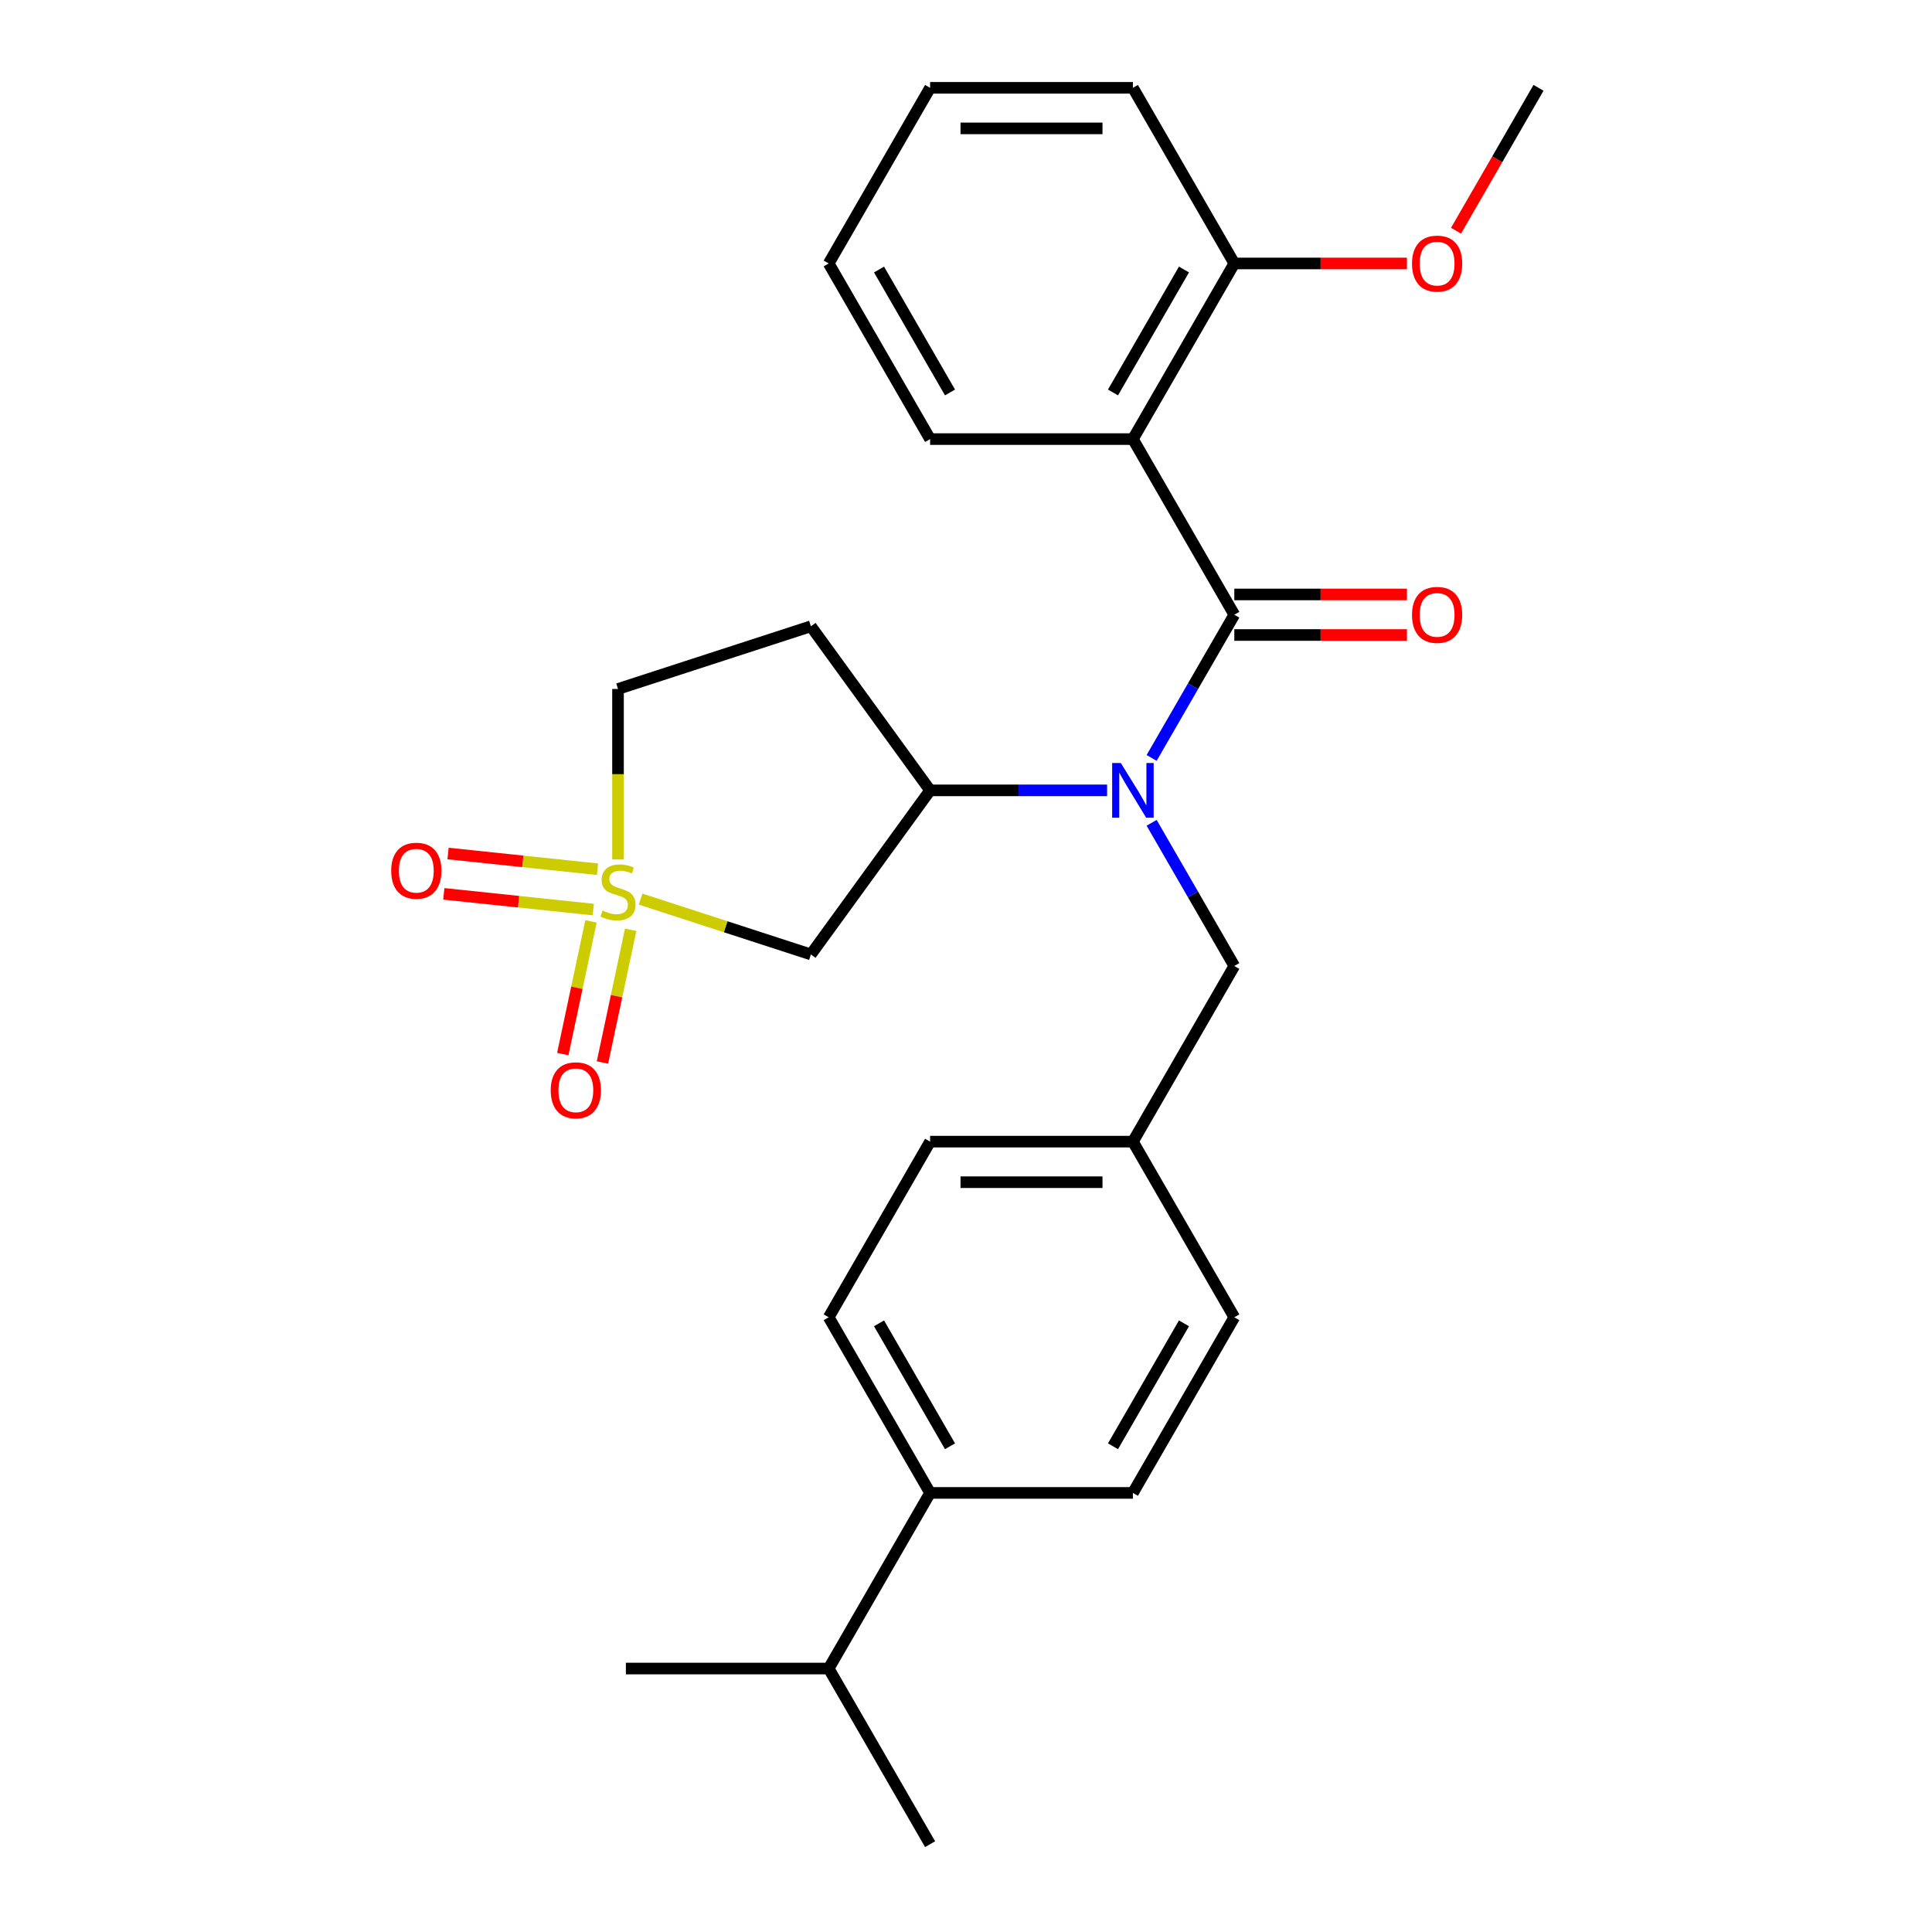 <?xml version='1.0' encoding='iso-8859-1'?>
<svg version='1.1' baseProfile='full'
              xmlns='http://www.w3.org/2000/svg'
                      xmlns:rdkit='http://www.rdkit.org/xml'
                      xmlns:xlink='http://www.w3.org/1999/xlink'
                  xml:space='preserve'
width='1000px' height='1000px' viewBox='0 0 1000 1000'>
<!-- END OF HEADER -->
<rect style='opacity:1.0;fill:#FFFFFF;stroke:none' width='1000' height='1000' x='0' y='0'> </rect>
<path class='bond-3' d='M 331.585,465.38 L 375.65,479.698' style='fill:none;fill-rule:evenodd;stroke:#CCCC00;stroke-width:6px;stroke-linecap:butt;stroke-linejoin:miter;stroke-opacity:1' />
<path class='bond-3' d='M 375.65,479.698 L 419.716,494.016' style='fill:none;fill-rule:evenodd;stroke:#000000;stroke-width:6px;stroke-linecap:butt;stroke-linejoin:miter;stroke-opacity:1' />
<path class='bond-5' d='M 305.892,476.899 L 298.593,511.238' style='fill:none;fill-rule:evenodd;stroke:#CCCC00;stroke-width:6px;stroke-linecap:butt;stroke-linejoin:miter;stroke-opacity:1' />
<path class='bond-5' d='M 298.593,511.238 L 291.294,545.577' style='fill:none;fill-rule:evenodd;stroke:#FF0000;stroke-width:6px;stroke-linecap:butt;stroke-linejoin:miter;stroke-opacity:1' />
<path class='bond-5' d='M 326.428,481.264 L 319.129,515.603' style='fill:none;fill-rule:evenodd;stroke:#CCCC00;stroke-width:6px;stroke-linecap:butt;stroke-linejoin:miter;stroke-opacity:1' />
<path class='bond-5' d='M 319.129,515.603 L 311.83,549.942' style='fill:none;fill-rule:evenodd;stroke:#FF0000;stroke-width:6px;stroke-linecap:butt;stroke-linejoin:miter;stroke-opacity:1' />
<path class='bond-6' d='M 309.273,449.907 L 270.592,445.842' style='fill:none;fill-rule:evenodd;stroke:#CCCC00;stroke-width:6px;stroke-linecap:butt;stroke-linejoin:miter;stroke-opacity:1' />
<path class='bond-6' d='M 270.592,445.842 L 231.91,441.776' style='fill:none;fill-rule:evenodd;stroke:#FF0000;stroke-width:6px;stroke-linecap:butt;stroke-linejoin:miter;stroke-opacity:1' />
<path class='bond-6' d='M 307.079,470.787 L 268.397,466.721' style='fill:none;fill-rule:evenodd;stroke:#CCCC00;stroke-width:6px;stroke-linecap:butt;stroke-linejoin:miter;stroke-opacity:1' />
<path class='bond-6' d='M 268.397,466.721 L 229.716,462.656' style='fill:none;fill-rule:evenodd;stroke:#FF0000;stroke-width:6px;stroke-linecap:butt;stroke-linejoin:miter;stroke-opacity:1' />
<path class='bond-10' d='M 319.881,444.833 L 319.881,400.719' style='fill:none;fill-rule:evenodd;stroke:#CCCC00;stroke-width:6px;stroke-linecap:butt;stroke-linejoin:miter;stroke-opacity:1' />
<path class='bond-10' d='M 319.881,400.719 L 319.881,356.605' style='fill:none;fill-rule:evenodd;stroke:#000000;stroke-width:6px;stroke-linecap:butt;stroke-linejoin:miter;stroke-opacity:1' />
<path class='bond-0' d='M 638.876,318.182 L 617.478,355.244' style='fill:none;fill-rule:evenodd;stroke:#000000;stroke-width:6px;stroke-linecap:butt;stroke-linejoin:miter;stroke-opacity:1' />
<path class='bond-0' d='M 617.478,355.244 L 596.08,392.307' style='fill:none;fill-rule:evenodd;stroke:#0000FF;stroke-width:6px;stroke-linecap:butt;stroke-linejoin:miter;stroke-opacity:1' />
<path class='bond-2' d='M 638.876,318.182 L 586.39,227.273' style='fill:none;fill-rule:evenodd;stroke:#000000;stroke-width:6px;stroke-linecap:butt;stroke-linejoin:miter;stroke-opacity:1' />
<path class='bond-9' d='M 638.876,328.679 L 683.55,328.679' style='fill:none;fill-rule:evenodd;stroke:#000000;stroke-width:6px;stroke-linecap:butt;stroke-linejoin:miter;stroke-opacity:1' />
<path class='bond-9' d='M 683.55,328.679 L 728.225,328.679' style='fill:none;fill-rule:evenodd;stroke:#FF0000;stroke-width:6px;stroke-linecap:butt;stroke-linejoin:miter;stroke-opacity:1' />
<path class='bond-9' d='M 638.876,307.685 L 683.55,307.685' style='fill:none;fill-rule:evenodd;stroke:#000000;stroke-width:6px;stroke-linecap:butt;stroke-linejoin:miter;stroke-opacity:1' />
<path class='bond-9' d='M 683.55,307.685 L 728.225,307.685' style='fill:none;fill-rule:evenodd;stroke:#FF0000;stroke-width:6px;stroke-linecap:butt;stroke-linejoin:miter;stroke-opacity:1' />
<path class='bond-1' d='M 573.025,409.091 L 527.221,409.091' style='fill:none;fill-rule:evenodd;stroke:#0000FF;stroke-width:6px;stroke-linecap:butt;stroke-linejoin:miter;stroke-opacity:1' />
<path class='bond-1' d='M 527.221,409.091 L 481.417,409.091' style='fill:none;fill-rule:evenodd;stroke:#000000;stroke-width:6px;stroke-linecap:butt;stroke-linejoin:miter;stroke-opacity:1' />
<path class='bond-8' d='M 596.08,425.875 L 617.478,462.938' style='fill:none;fill-rule:evenodd;stroke:#0000FF;stroke-width:6px;stroke-linecap:butt;stroke-linejoin:miter;stroke-opacity:1' />
<path class='bond-8' d='M 617.478,462.938 L 638.876,500' style='fill:none;fill-rule:evenodd;stroke:#000000;stroke-width:6px;stroke-linecap:butt;stroke-linejoin:miter;stroke-opacity:1' />
<path class='bond-11' d='M 586.39,227.273 L 638.876,136.364' style='fill:none;fill-rule:evenodd;stroke:#000000;stroke-width:6px;stroke-linecap:butt;stroke-linejoin:miter;stroke-opacity:1' />
<path class='bond-11' d='M 576.081,203.139 L 612.821,139.503' style='fill:none;fill-rule:evenodd;stroke:#000000;stroke-width:6px;stroke-linecap:butt;stroke-linejoin:miter;stroke-opacity:1' />
<path class='bond-17' d='M 586.39,227.273 L 481.417,227.273' style='fill:none;fill-rule:evenodd;stroke:#000000;stroke-width:6px;stroke-linecap:butt;stroke-linejoin:miter;stroke-opacity:1' />
<path class='bond-4' d='M 419.716,494.016 L 481.417,409.091' style='fill:none;fill-rule:evenodd;stroke:#000000;stroke-width:6px;stroke-linecap:butt;stroke-linejoin:miter;stroke-opacity:1' />
<path class='bond-27' d='M 481.417,409.091 L 419.716,324.166' style='fill:none;fill-rule:evenodd;stroke:#000000;stroke-width:6px;stroke-linecap:butt;stroke-linejoin:miter;stroke-opacity:1' />
<path class='bond-7' d='M 419.716,324.166 L 319.881,356.605' style='fill:none;fill-rule:evenodd;stroke:#000000;stroke-width:6px;stroke-linecap:butt;stroke-linejoin:miter;stroke-opacity:1' />
<path class='bond-15' d='M 638.876,500 L 586.39,590.909' style='fill:none;fill-rule:evenodd;stroke:#000000;stroke-width:6px;stroke-linecap:butt;stroke-linejoin:miter;stroke-opacity:1' />
<path class='bond-20' d='M 638.876,136.364 L 683.55,136.364' style='fill:none;fill-rule:evenodd;stroke:#000000;stroke-width:6px;stroke-linecap:butt;stroke-linejoin:miter;stroke-opacity:1' />
<path class='bond-20' d='M 683.55,136.364 L 728.225,136.364' style='fill:none;fill-rule:evenodd;stroke:#FF0000;stroke-width:6px;stroke-linecap:butt;stroke-linejoin:miter;stroke-opacity:1' />
<path class='bond-21' d='M 638.876,136.364 L 586.39,45.455' style='fill:none;fill-rule:evenodd;stroke:#000000;stroke-width:6px;stroke-linecap:butt;stroke-linejoin:miter;stroke-opacity:1' />
<path class='bond-12' d='M 481.417,772.727 L 428.931,681.818' style='fill:none;fill-rule:evenodd;stroke:#000000;stroke-width:6px;stroke-linecap:butt;stroke-linejoin:miter;stroke-opacity:1' />
<path class='bond-12' d='M 491.726,748.594 L 454.985,684.957' style='fill:none;fill-rule:evenodd;stroke:#000000;stroke-width:6px;stroke-linecap:butt;stroke-linejoin:miter;stroke-opacity:1' />
<path class='bond-16' d='M 481.417,772.727 L 428.931,863.636' style='fill:none;fill-rule:evenodd;stroke:#000000;stroke-width:6px;stroke-linecap:butt;stroke-linejoin:miter;stroke-opacity:1' />
<path class='bond-28' d='M 481.417,772.727 L 586.39,772.727' style='fill:none;fill-rule:evenodd;stroke:#000000;stroke-width:6px;stroke-linecap:butt;stroke-linejoin:miter;stroke-opacity:1' />
<path class='bond-13' d='M 428.931,681.818 L 481.417,590.909' style='fill:none;fill-rule:evenodd;stroke:#000000;stroke-width:6px;stroke-linecap:butt;stroke-linejoin:miter;stroke-opacity:1' />
<path class='bond-14' d='M 586.39,772.727 L 638.876,681.818' style='fill:none;fill-rule:evenodd;stroke:#000000;stroke-width:6px;stroke-linecap:butt;stroke-linejoin:miter;stroke-opacity:1' />
<path class='bond-14' d='M 576.081,748.594 L 612.821,684.957' style='fill:none;fill-rule:evenodd;stroke:#000000;stroke-width:6px;stroke-linecap:butt;stroke-linejoin:miter;stroke-opacity:1' />
<path class='bond-18' d='M 586.39,590.909 L 638.876,681.818' style='fill:none;fill-rule:evenodd;stroke:#000000;stroke-width:6px;stroke-linecap:butt;stroke-linejoin:miter;stroke-opacity:1' />
<path class='bond-19' d='M 586.39,590.909 L 481.417,590.909' style='fill:none;fill-rule:evenodd;stroke:#000000;stroke-width:6px;stroke-linecap:butt;stroke-linejoin:miter;stroke-opacity:1' />
<path class='bond-19' d='M 570.644,611.904 L 497.163,611.904' style='fill:none;fill-rule:evenodd;stroke:#000000;stroke-width:6px;stroke-linecap:butt;stroke-linejoin:miter;stroke-opacity:1' />
<path class='bond-22' d='M 428.931,863.636 L 323.958,863.636' style='fill:none;fill-rule:evenodd;stroke:#000000;stroke-width:6px;stroke-linecap:butt;stroke-linejoin:miter;stroke-opacity:1' />
<path class='bond-23' d='M 428.931,863.636 L 481.417,954.545' style='fill:none;fill-rule:evenodd;stroke:#000000;stroke-width:6px;stroke-linecap:butt;stroke-linejoin:miter;stroke-opacity:1' />
<path class='bond-25' d='M 481.417,227.273 L 428.931,136.364' style='fill:none;fill-rule:evenodd;stroke:#000000;stroke-width:6px;stroke-linecap:butt;stroke-linejoin:miter;stroke-opacity:1' />
<path class='bond-25' d='M 491.726,203.139 L 454.985,139.503' style='fill:none;fill-rule:evenodd;stroke:#000000;stroke-width:6px;stroke-linecap:butt;stroke-linejoin:miter;stroke-opacity:1' />
<path class='bond-24' d='M 753.632,119.419 L 774.984,82.437' style='fill:none;fill-rule:evenodd;stroke:#FF0000;stroke-width:6px;stroke-linecap:butt;stroke-linejoin:miter;stroke-opacity:1' />
<path class='bond-24' d='M 774.984,82.437 L 796.335,45.455' style='fill:none;fill-rule:evenodd;stroke:#000000;stroke-width:6px;stroke-linecap:butt;stroke-linejoin:miter;stroke-opacity:1' />
<path class='bond-29' d='M 586.39,45.455 L 481.417,45.455' style='fill:none;fill-rule:evenodd;stroke:#000000;stroke-width:6px;stroke-linecap:butt;stroke-linejoin:miter;stroke-opacity:1' />
<path class='bond-29' d='M 570.644,66.449 L 497.163,66.449' style='fill:none;fill-rule:evenodd;stroke:#000000;stroke-width:6px;stroke-linecap:butt;stroke-linejoin:miter;stroke-opacity:1' />
<path class='bond-26' d='M 428.931,136.364 L 481.417,45.455' style='fill:none;fill-rule:evenodd;stroke:#000000;stroke-width:6px;stroke-linecap:butt;stroke-linejoin:miter;stroke-opacity:1' />
<path  class='atom-0' d='M 311.881 471.297
Q 312.201 471.417, 313.521 471.977
Q 314.841 472.537, 316.281 472.897
Q 317.761 473.217, 319.201 473.217
Q 321.881 473.217, 323.441 471.937
Q 325.001 470.617, 325.001 468.337
Q 325.001 466.777, 324.201 465.817
Q 323.441 464.857, 322.241 464.337
Q 321.041 463.817, 319.041 463.217
Q 316.521 462.457, 315.001 461.737
Q 313.521 461.017, 312.441 459.497
Q 311.401 457.977, 311.401 455.417
Q 311.401 451.857, 313.801 449.657
Q 316.241 447.457, 321.041 447.457
Q 324.321 447.457, 328.041 449.017
L 327.121 452.097
Q 323.721 450.697, 321.161 450.697
Q 318.401 450.697, 316.881 451.857
Q 315.361 452.977, 315.401 454.937
Q 315.401 456.457, 316.161 457.377
Q 316.961 458.297, 318.081 458.817
Q 319.241 459.337, 321.161 459.937
Q 323.721 460.737, 325.241 461.537
Q 326.761 462.337, 327.841 463.977
Q 328.961 465.577, 328.961 468.337
Q 328.961 472.257, 326.321 474.377
Q 323.721 476.457, 319.361 476.457
Q 316.841 476.457, 314.921 475.897
Q 313.041 475.377, 310.801 474.457
L 311.881 471.297
' fill='#CCCC00'/>
<path  class='atom-2' d='M 580.13 394.931
L 589.41 409.931
Q 590.33 411.411, 591.81 414.091
Q 593.29 416.771, 593.37 416.931
L 593.37 394.931
L 597.13 394.931
L 597.13 423.251
L 593.25 423.251
L 583.29 406.851
Q 582.13 404.931, 580.89 402.731
Q 579.69 400.531, 579.33 399.851
L 579.33 423.251
L 575.65 423.251
L 575.65 394.931
L 580.13 394.931
' fill='#0000FF'/>
<path  class='atom-6' d='M 285.055 564.336
Q 285.055 557.536, 288.415 553.736
Q 291.775 549.936, 298.055 549.936
Q 304.335 549.936, 307.695 553.736
Q 311.055 557.536, 311.055 564.336
Q 311.055 571.216, 307.655 575.136
Q 304.255 579.016, 298.055 579.016
Q 291.815 579.016, 288.415 575.136
Q 285.055 571.256, 285.055 564.336
M 298.055 575.816
Q 302.375 575.816, 304.695 572.936
Q 307.055 570.016, 307.055 564.336
Q 307.055 558.776, 304.695 555.976
Q 302.375 553.136, 298.055 553.136
Q 293.735 553.136, 291.375 555.936
Q 289.055 558.736, 289.055 564.336
Q 289.055 570.056, 291.375 572.936
Q 293.735 575.816, 298.055 575.816
' fill='#FF0000'/>
<path  class='atom-7' d='M 202.483 450.685
Q 202.483 443.885, 205.843 440.085
Q 209.203 436.285, 215.483 436.285
Q 221.763 436.285, 225.123 440.085
Q 228.483 443.885, 228.483 450.685
Q 228.483 457.565, 225.083 461.485
Q 221.683 465.365, 215.483 465.365
Q 209.243 465.365, 205.843 461.485
Q 202.483 457.605, 202.483 450.685
M 215.483 462.165
Q 219.803 462.165, 222.123 459.285
Q 224.483 456.365, 224.483 450.685
Q 224.483 445.125, 222.123 442.325
Q 219.803 439.485, 215.483 439.485
Q 211.163 439.485, 208.803 442.285
Q 206.483 445.085, 206.483 450.685
Q 206.483 456.405, 208.803 459.285
Q 211.163 462.165, 215.483 462.165
' fill='#FF0000'/>
<path  class='atom-10' d='M 730.849 318.262
Q 730.849 311.462, 734.209 307.662
Q 737.569 303.862, 743.849 303.862
Q 750.129 303.862, 753.489 307.662
Q 756.849 311.462, 756.849 318.262
Q 756.849 325.142, 753.449 329.062
Q 750.049 332.942, 743.849 332.942
Q 737.609 332.942, 734.209 329.062
Q 730.849 325.182, 730.849 318.262
M 743.849 329.742
Q 748.169 329.742, 750.489 326.862
Q 752.849 323.942, 752.849 318.262
Q 752.849 312.702, 750.489 309.902
Q 748.169 307.062, 743.849 307.062
Q 739.529 307.062, 737.169 309.862
Q 734.849 312.662, 734.849 318.262
Q 734.849 323.982, 737.169 326.862
Q 739.529 329.742, 743.849 329.742
' fill='#FF0000'/>
<path  class='atom-21' d='M 730.849 136.444
Q 730.849 129.644, 734.209 125.844
Q 737.569 122.044, 743.849 122.044
Q 750.129 122.044, 753.489 125.844
Q 756.849 129.644, 756.849 136.444
Q 756.849 143.324, 753.449 147.244
Q 750.049 151.124, 743.849 151.124
Q 737.609 151.124, 734.209 147.244
Q 730.849 143.364, 730.849 136.444
M 743.849 147.924
Q 748.169 147.924, 750.489 145.044
Q 752.849 142.124, 752.849 136.444
Q 752.849 130.884, 750.489 128.084
Q 748.169 125.244, 743.849 125.244
Q 739.529 125.244, 737.169 128.044
Q 734.849 130.844, 734.849 136.444
Q 734.849 142.164, 737.169 145.044
Q 739.529 147.924, 743.849 147.924
' fill='#FF0000'/>
</svg>
